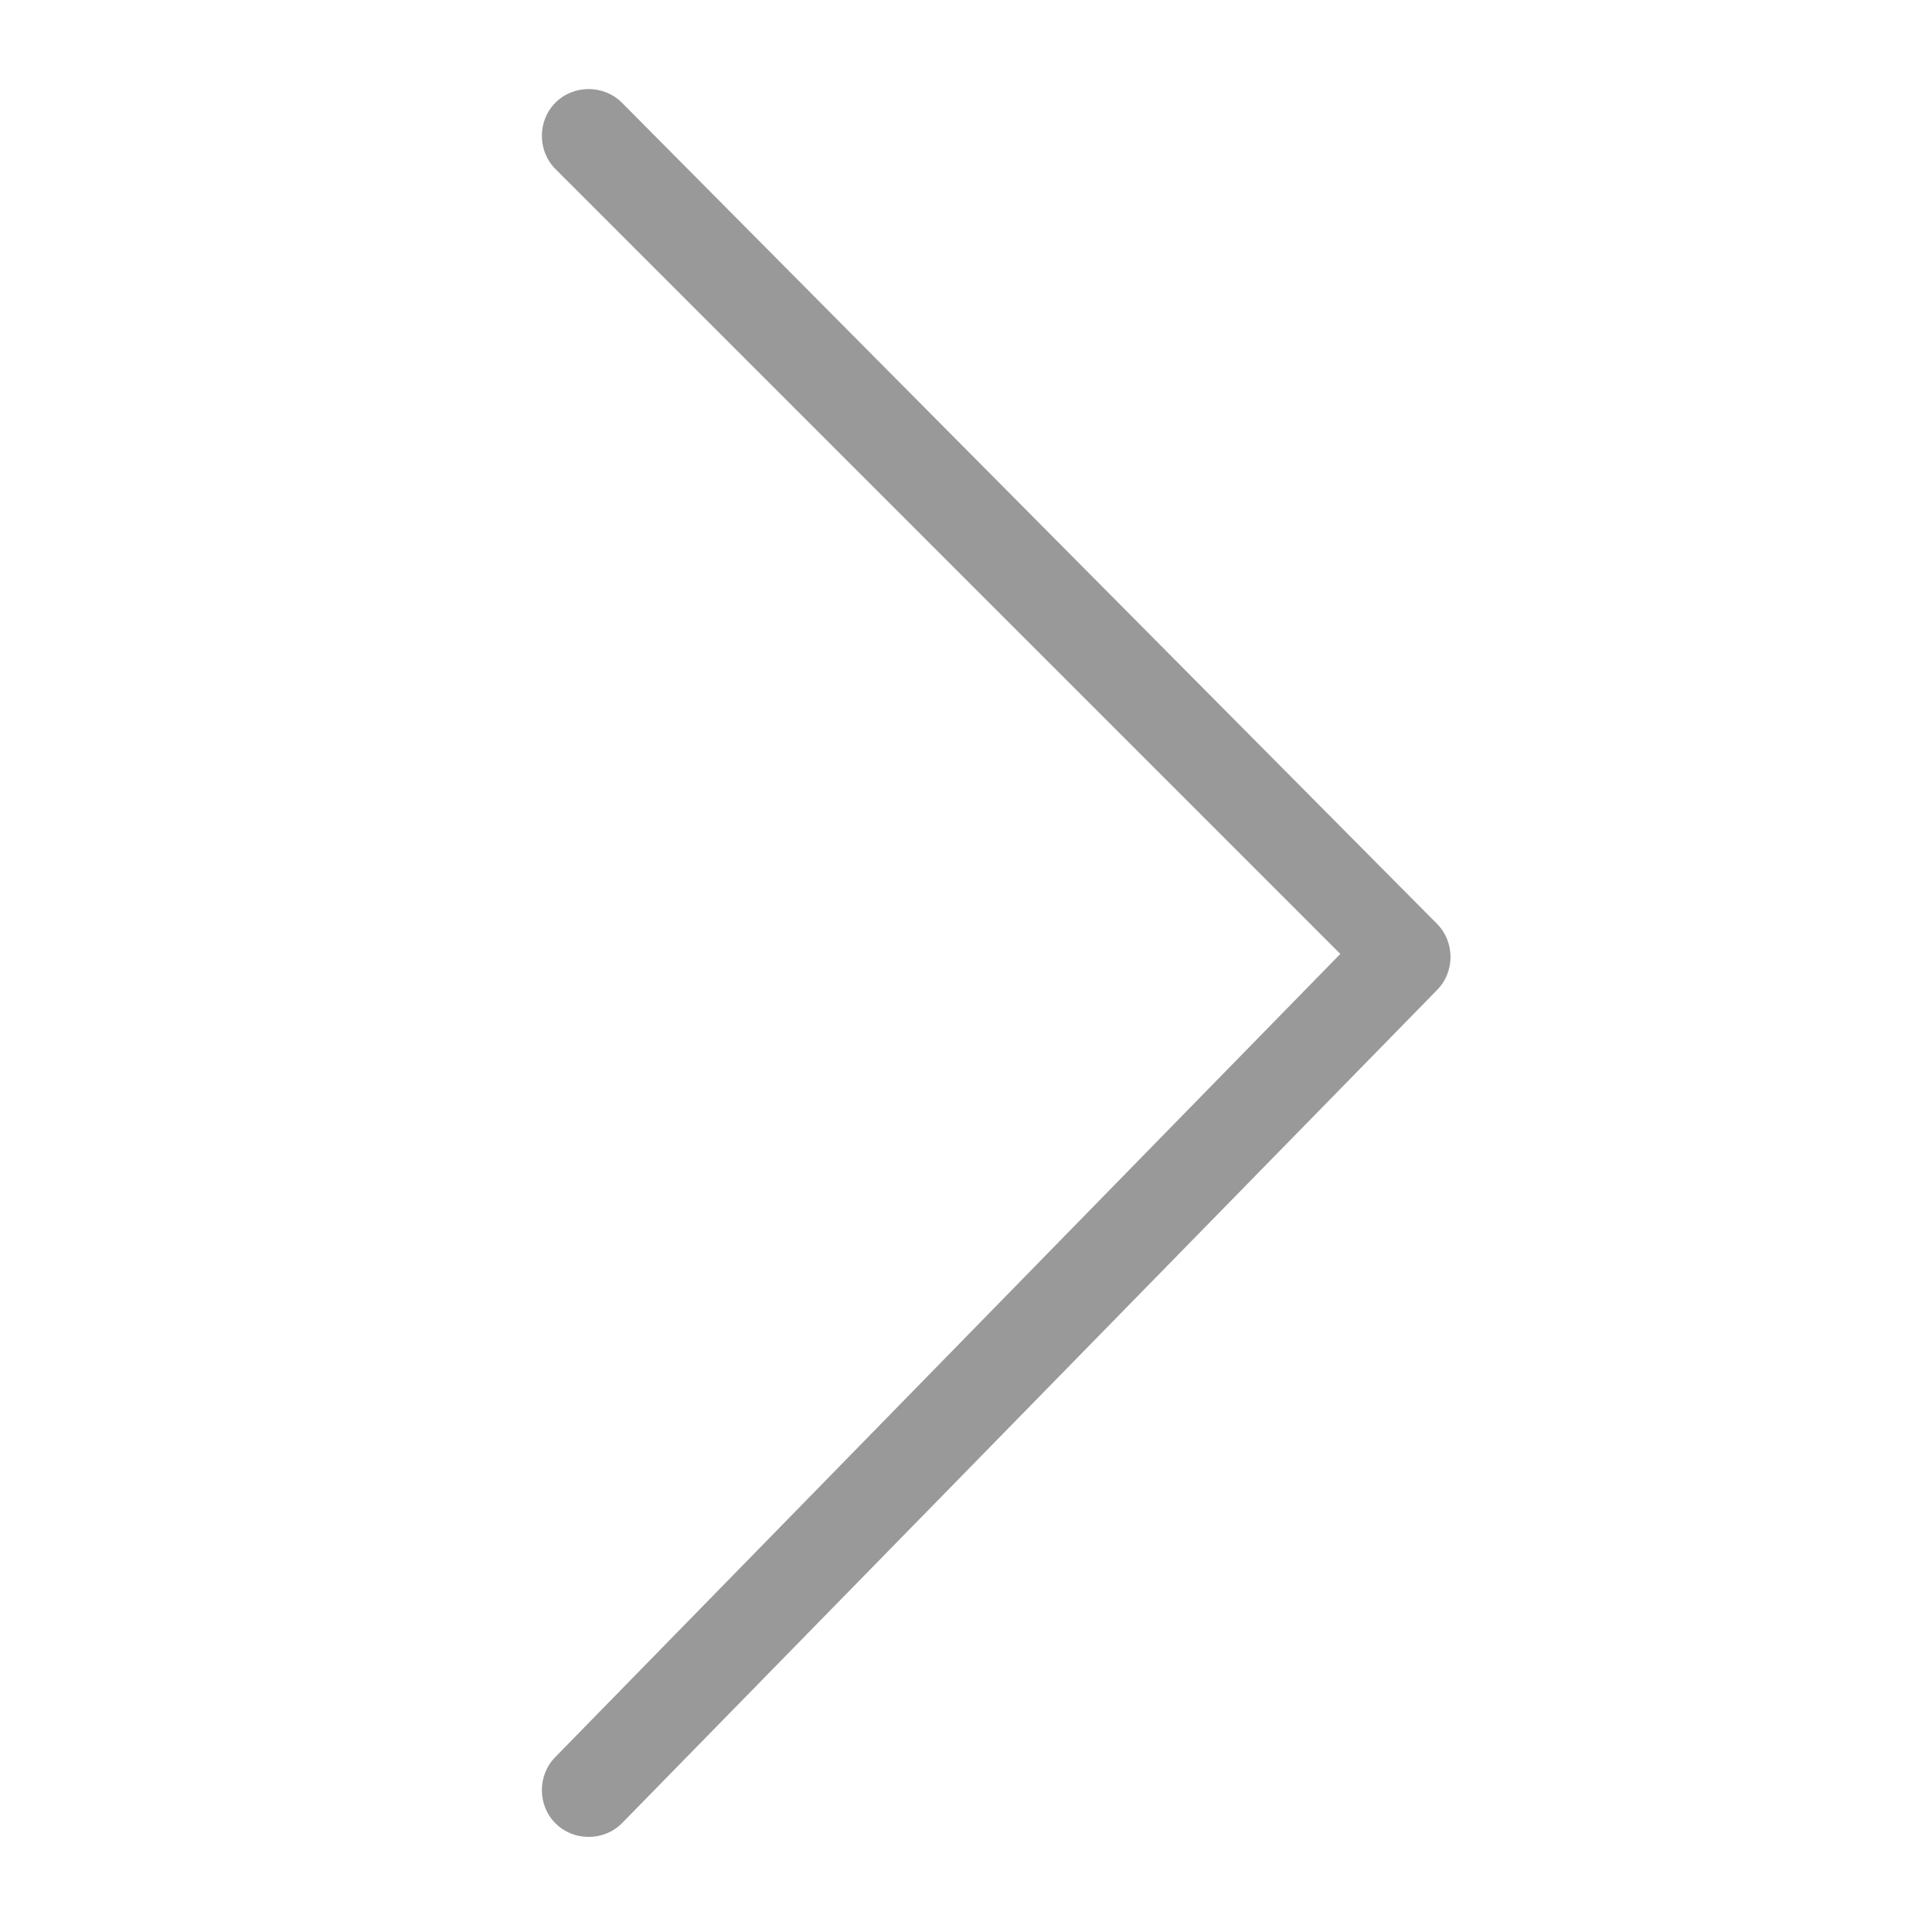 <svg width="16" height="16" viewBox="0 0 16 16" fill="none" xmlns="http://www.w3.org/2000/svg">
<path d="M11.9 7.65L5.15 0.85C5 0.7 4.75 0.7 4.6 0.85C4.45 1 4.45 1.25 4.6 1.4L11.1 7.9L4.6 14.55C4.45 14.7 4.45 14.95 4.6 15.1C4.75 15.25 5 15.25 5.15 15.1L11.9 8.2C12.05 8.05 12.05 7.8 11.9 7.65Z" fill="#999999"/>
</svg>
